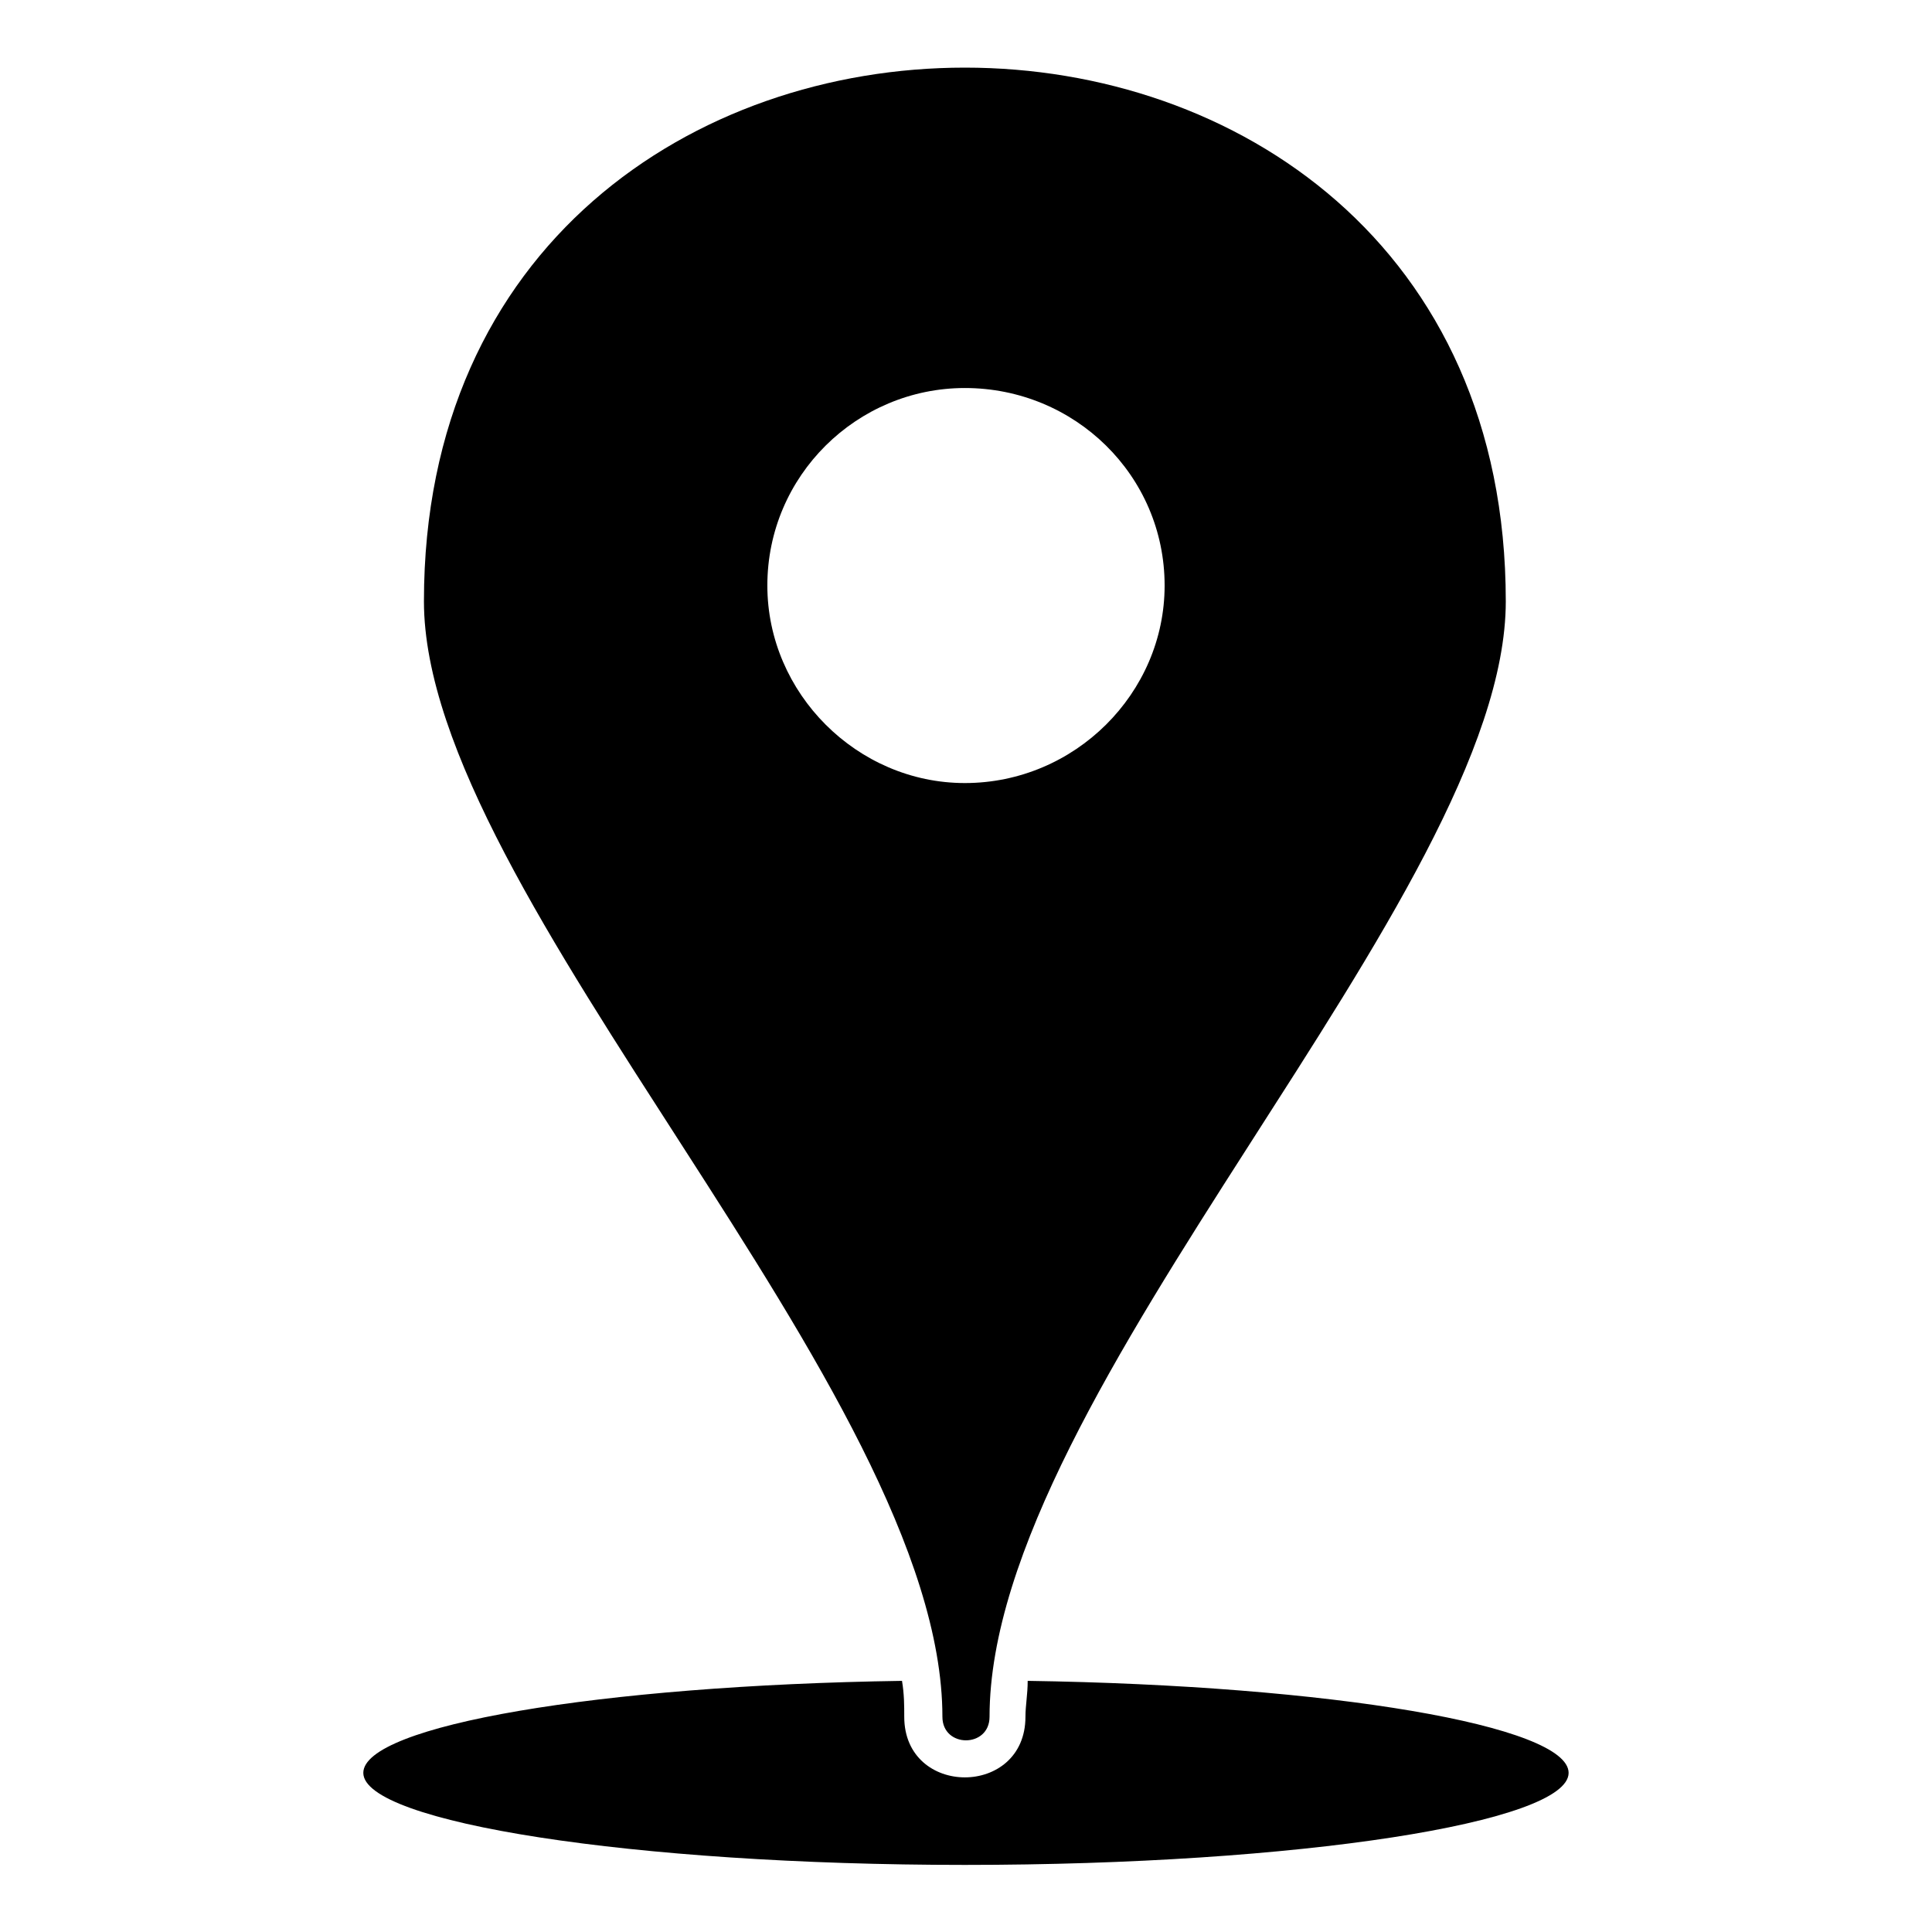 <?xml version="1.0" encoding="UTF-8"?>
<!-- The Best Svg Icon site in the world: iconSvg.co, Visit us! https://iconsvg.co -->
<svg fill="#000000" width="800px" height="800px" version="1.1" viewBox="144 144 512 512" xmlns="http://www.w3.org/2000/svg">
 <path d="m543.05 303.34c0 77.922-136.81 209.38-136.81 295.62 0 8.328-12.492 8.328-12.492 0 0-86.25-137.4-217.7-137.4-295.62 0-188.56 286.7-188.56 286.7 0zm-143.35 334.88c88.629 0 160-11.301 160-24.387 0-12.492-63.051-23.199-143.35-24.387 0 3.57-0.594 6.543-0.594 9.516 0 21.414-32.121 21.414-32.121 0 0-2.973 0-5.949-0.594-9.516-80.301 1.191-142.76 11.895-142.76 24.387 0 13.086 71.379 24.387 159.41 24.387zm0-391.39c29.145 0 52.938 23.199 52.938 52.344 0 28.551-23.793 52.344-52.938 52.344-28.551 0-52.344-23.793-52.344-52.344 0-29.145 23.793-52.344 52.344-52.344z" fill-rule="evenodd"/>
</svg>